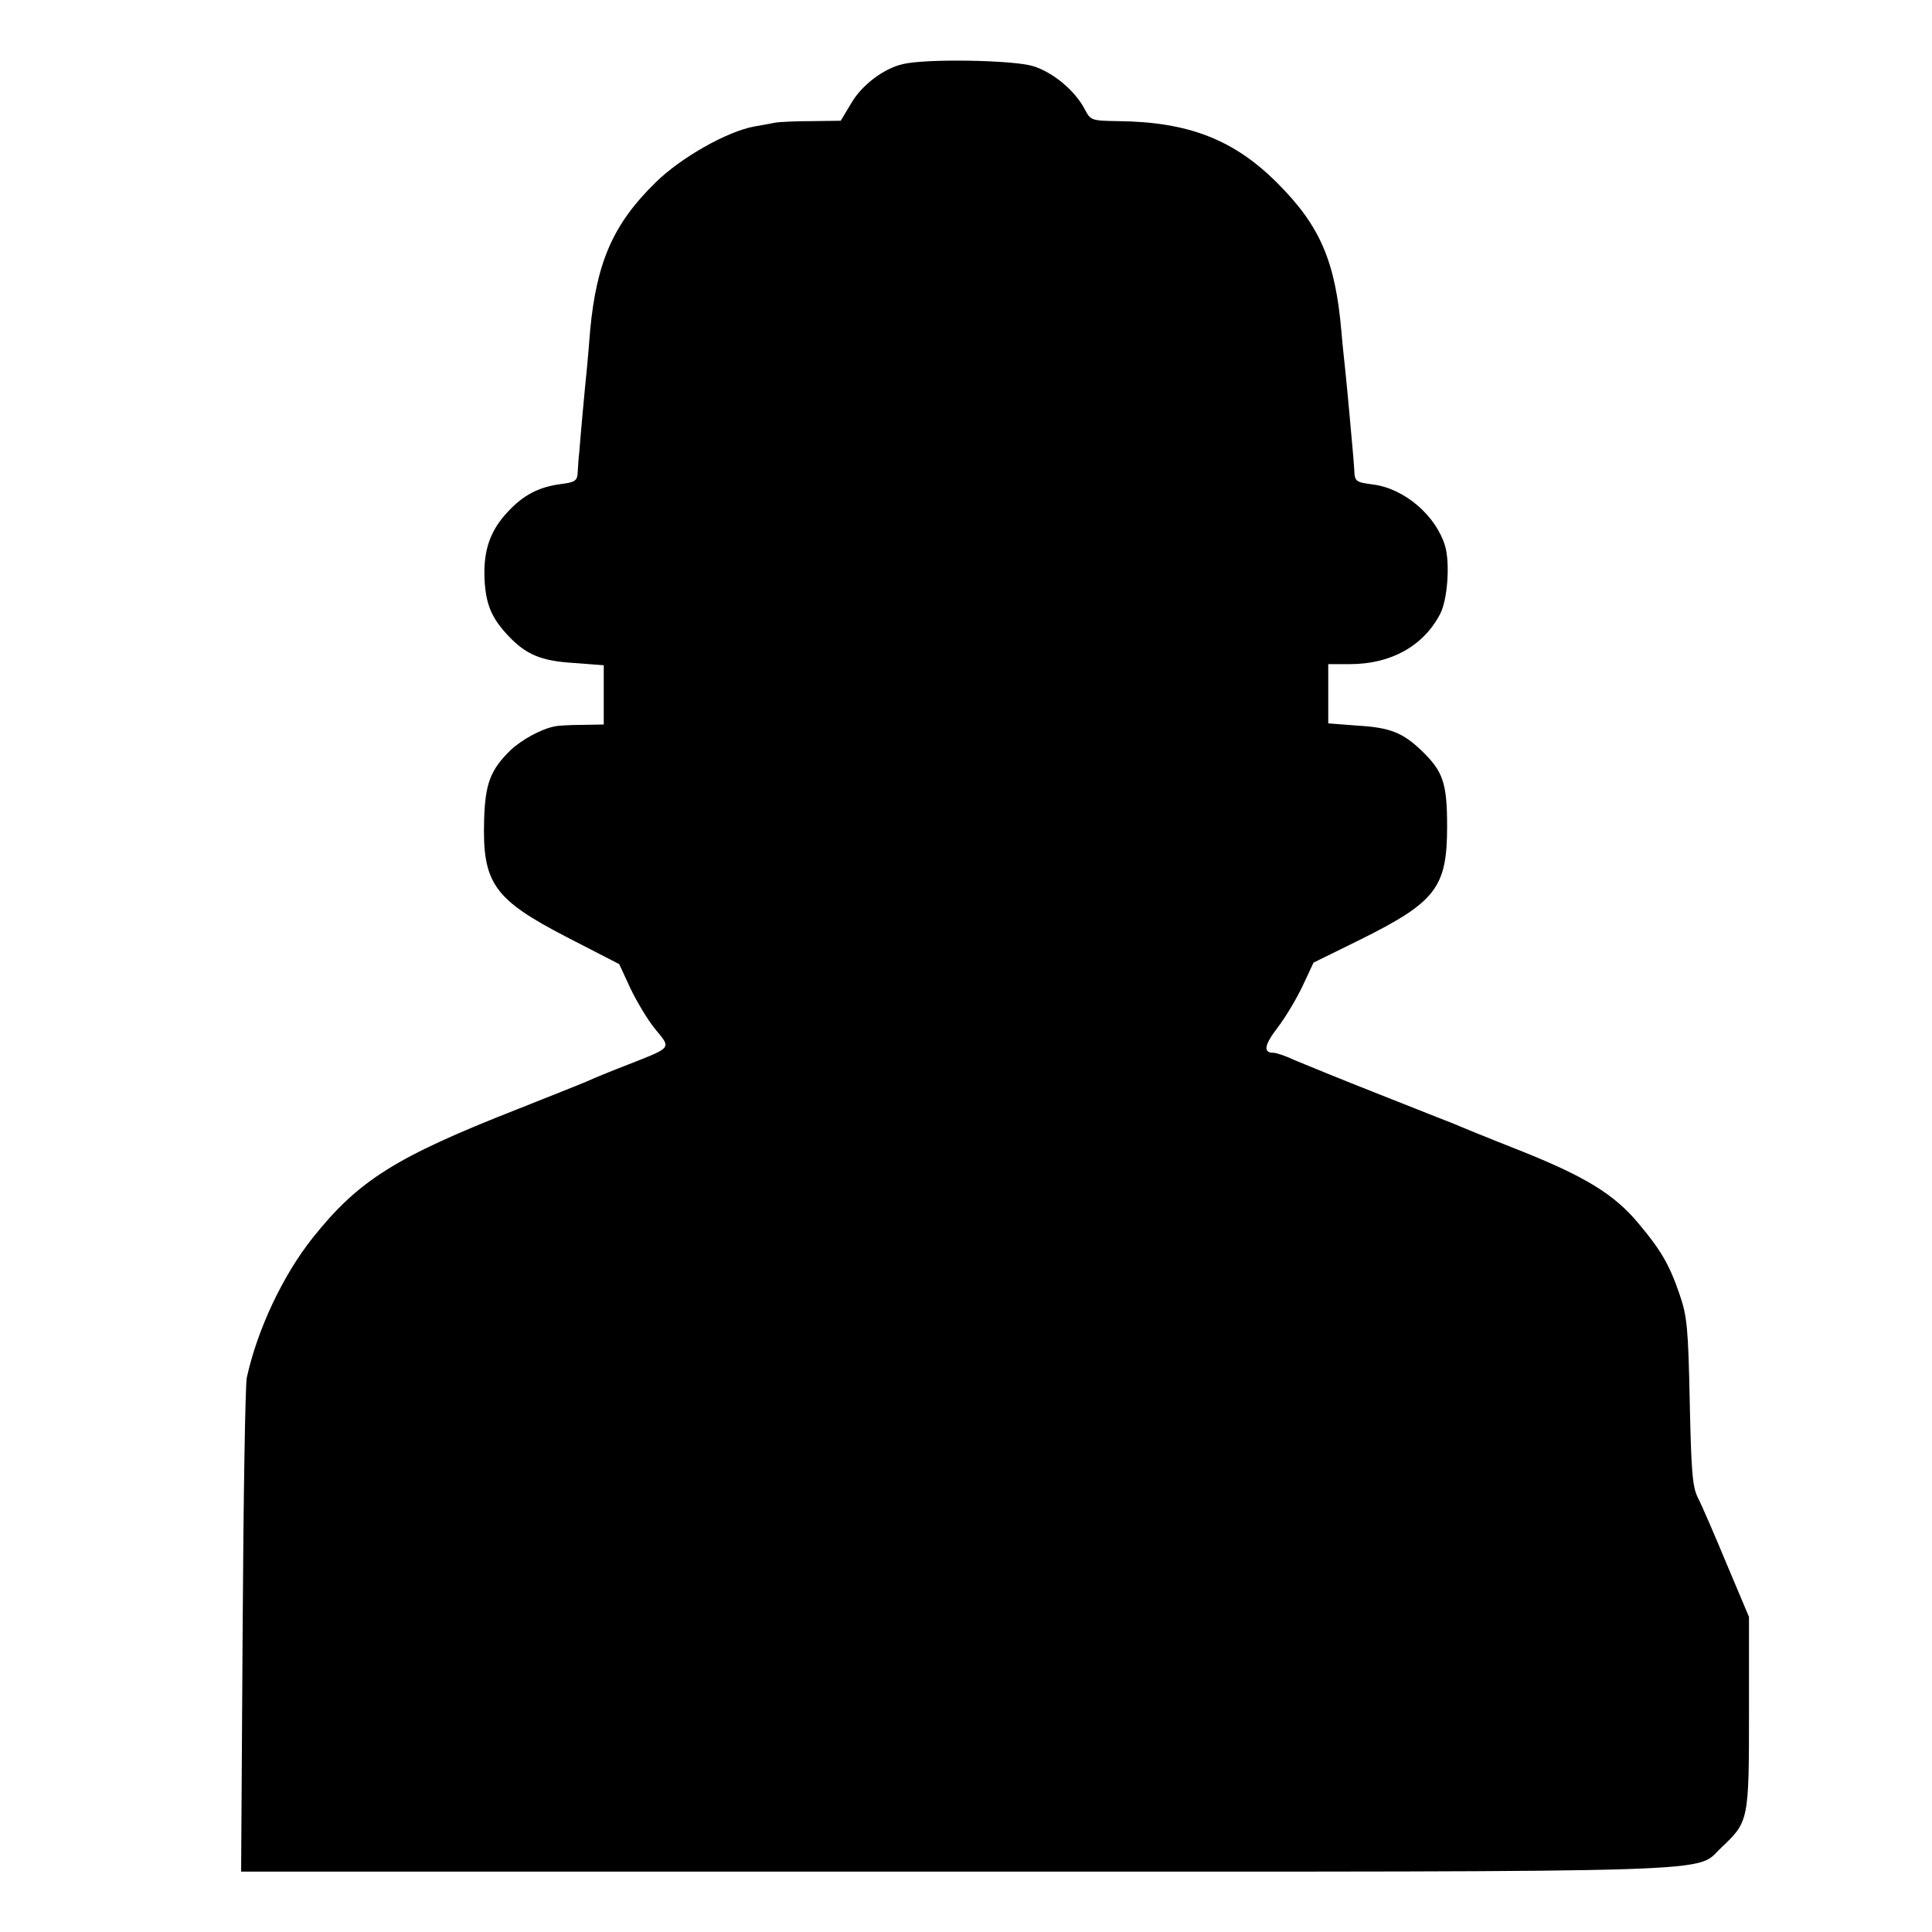 <?xml version="1.0" standalone="no"?>
<!DOCTYPE svg PUBLIC "-//W3C//DTD SVG 20010904//EN"
 "http://www.w3.org/TR/2001/REC-SVG-20010904/DTD/svg10.dtd">
<svg version="1.0" xmlns="http://www.w3.org/2000/svg"
 width="512pt" height="512pt" viewBox="0 0 512 512"
 preserveAspectRatio="xMidYMid meet">
<g transform="translate(0,512) scale(0.1,-0.1)"
fill="#000000" stroke="none">
<path d="M2392 4950 c-51 -12 -109 -56 -137 -105 l-27 -45 -76 -1 c-43 0 -86
-2 -97 -4 -11 -2 -36 -7 -55 -10 -73 -13 -196 -83 -262 -148 -113 -110 -157
-212 -174 -392 -3 -38 -7 -86 -9 -105 -2 -19 -7 -71 -11 -115 -4 -44 -8 -91
-9 -105 -2 -14 -3 -37 -4 -51 -1 -23 -6 -27 -46 -32 -58 -8 -98 -29 -139 -73
-47 -50 -65 -102 -62 -177 3 -69 19 -106 65 -154 46 -48 86 -65 173 -70 l78
-6 0 -78 0 -79 -57 -1 c-32 0 -65 -2 -73 -4 -36 -7 -87 -35 -117 -63 -53 -52
-67 -88 -70 -183 -5 -170 25 -212 220 -313 l138 -71 30 -65 c17 -35 46 -84 66
-108 42 -51 45 -47 -72 -93 -44 -17 -93 -37 -110 -45 -16 -7 -100 -40 -185
-74 -321 -126 -420 -188 -541 -340 -79 -99 -147 -243 -175 -371 -4 -19 -9
-321 -11 -672 l-4 -637 1894 0 c2093 0 1956 -4 2029 64 72 68 73 71 73 356 l0
255 -59 140 c-32 77 -66 156 -76 175 -15 29 -18 70 -22 255 -4 196 -7 227 -27
285 -27 79 -50 118 -109 188 -64 77 -141 124 -314 193 -84 33 -162 65 -173 70
-11 4 -101 40 -200 79 -99 39 -199 80 -223 90 -23 11 -49 20 -57 20 -28 0 -25
20 11 67 20 26 50 76 66 110 l29 62 126 62 c199 99 228 138 228 299 0 116 -11
146 -68 201 -49 47 -83 61 -169 66 l-78 6 0 78 0 79 58 0 c108 0 194 48 238
132 20 37 27 133 14 180 -24 81 -107 153 -191 164 -46 6 -49 8 -50 38 -1 17
-3 40 -4 51 -1 11 -5 56 -9 100 -4 44 -9 96 -11 115 -2 19 -7 64 -10 100 -16
187 -56 281 -170 395 -115 115 -235 162 -422 164 -70 1 -73 2 -88 31 -26 50
-85 99 -138 115 -54 16 -284 20 -345 5z"/>
</g>
</svg>
